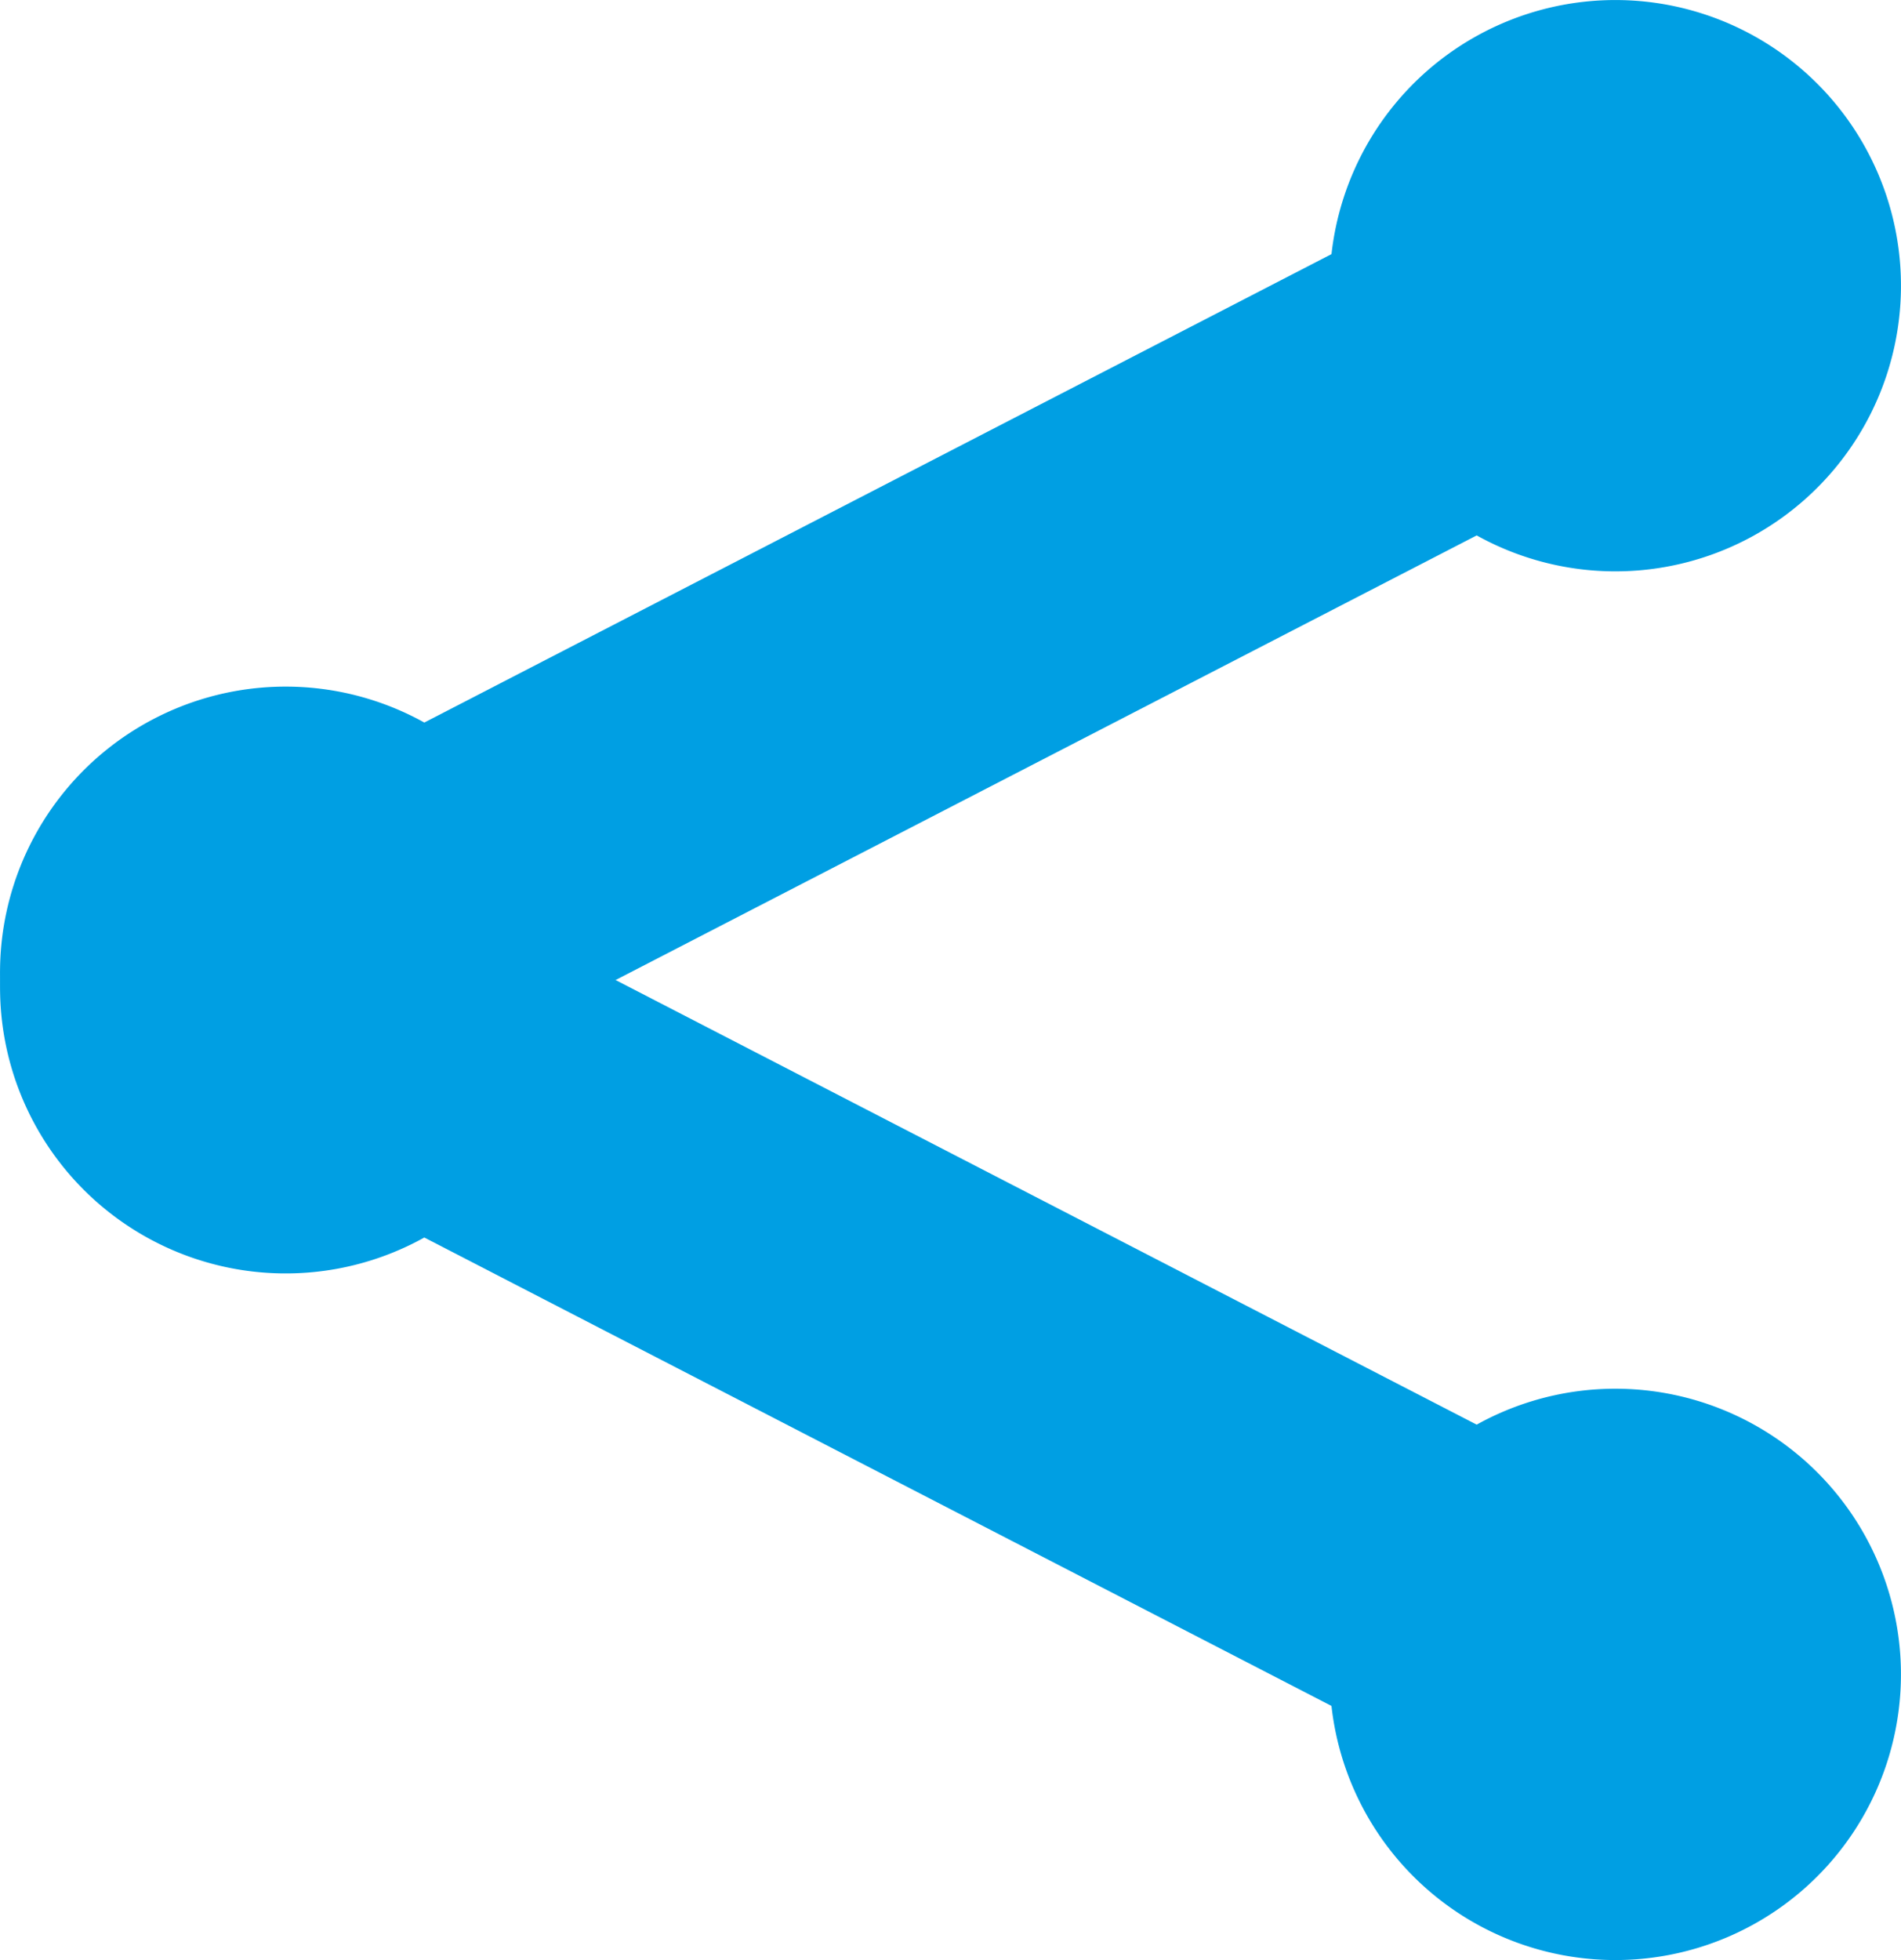 <svg xmlns="http://www.w3.org/2000/svg" viewBox="0 0 300.32 309.58"><defs><style>.cls-1{fill:none;stroke:#009fe3;stroke-miterlimit:10;stroke-width:50px;}.cls-2{fill:#009fe3;}</style></defs><g id="Layer_2" data-name="Layer 2"><g id="Layer_1-2" data-name="Layer 1"><line class="cls-1" x1="43.12" y1="154.6" x2="257.19" y2="44.09"/><path class="cls-2" d="M65.82,193.66a45.12,45.12,0,1,1,19.4-60.79A45.12,45.12,0,0,1,65.82,193.66Z"/><path class="cls-2" d="M275.89,85.22a45.12,45.12,0,1,0-60.79-19.4A45.13,45.13,0,0,0,275.89,85.22Z"/><line class="cls-1" x1="43.12" y1="154.98" x2="257.19" y2="265.49"/><path class="cls-2" d="M24.43,196.1a45.12,45.12,0,1,1,60.79-19.39A45.11,45.11,0,0,1,24.43,196.1Z"/><path class="cls-2" d="M234.49,304.55a45.12,45.12,0,1,0-19.39-60.79A45.12,45.12,0,0,0,234.49,304.55Z"/></g></g></svg>